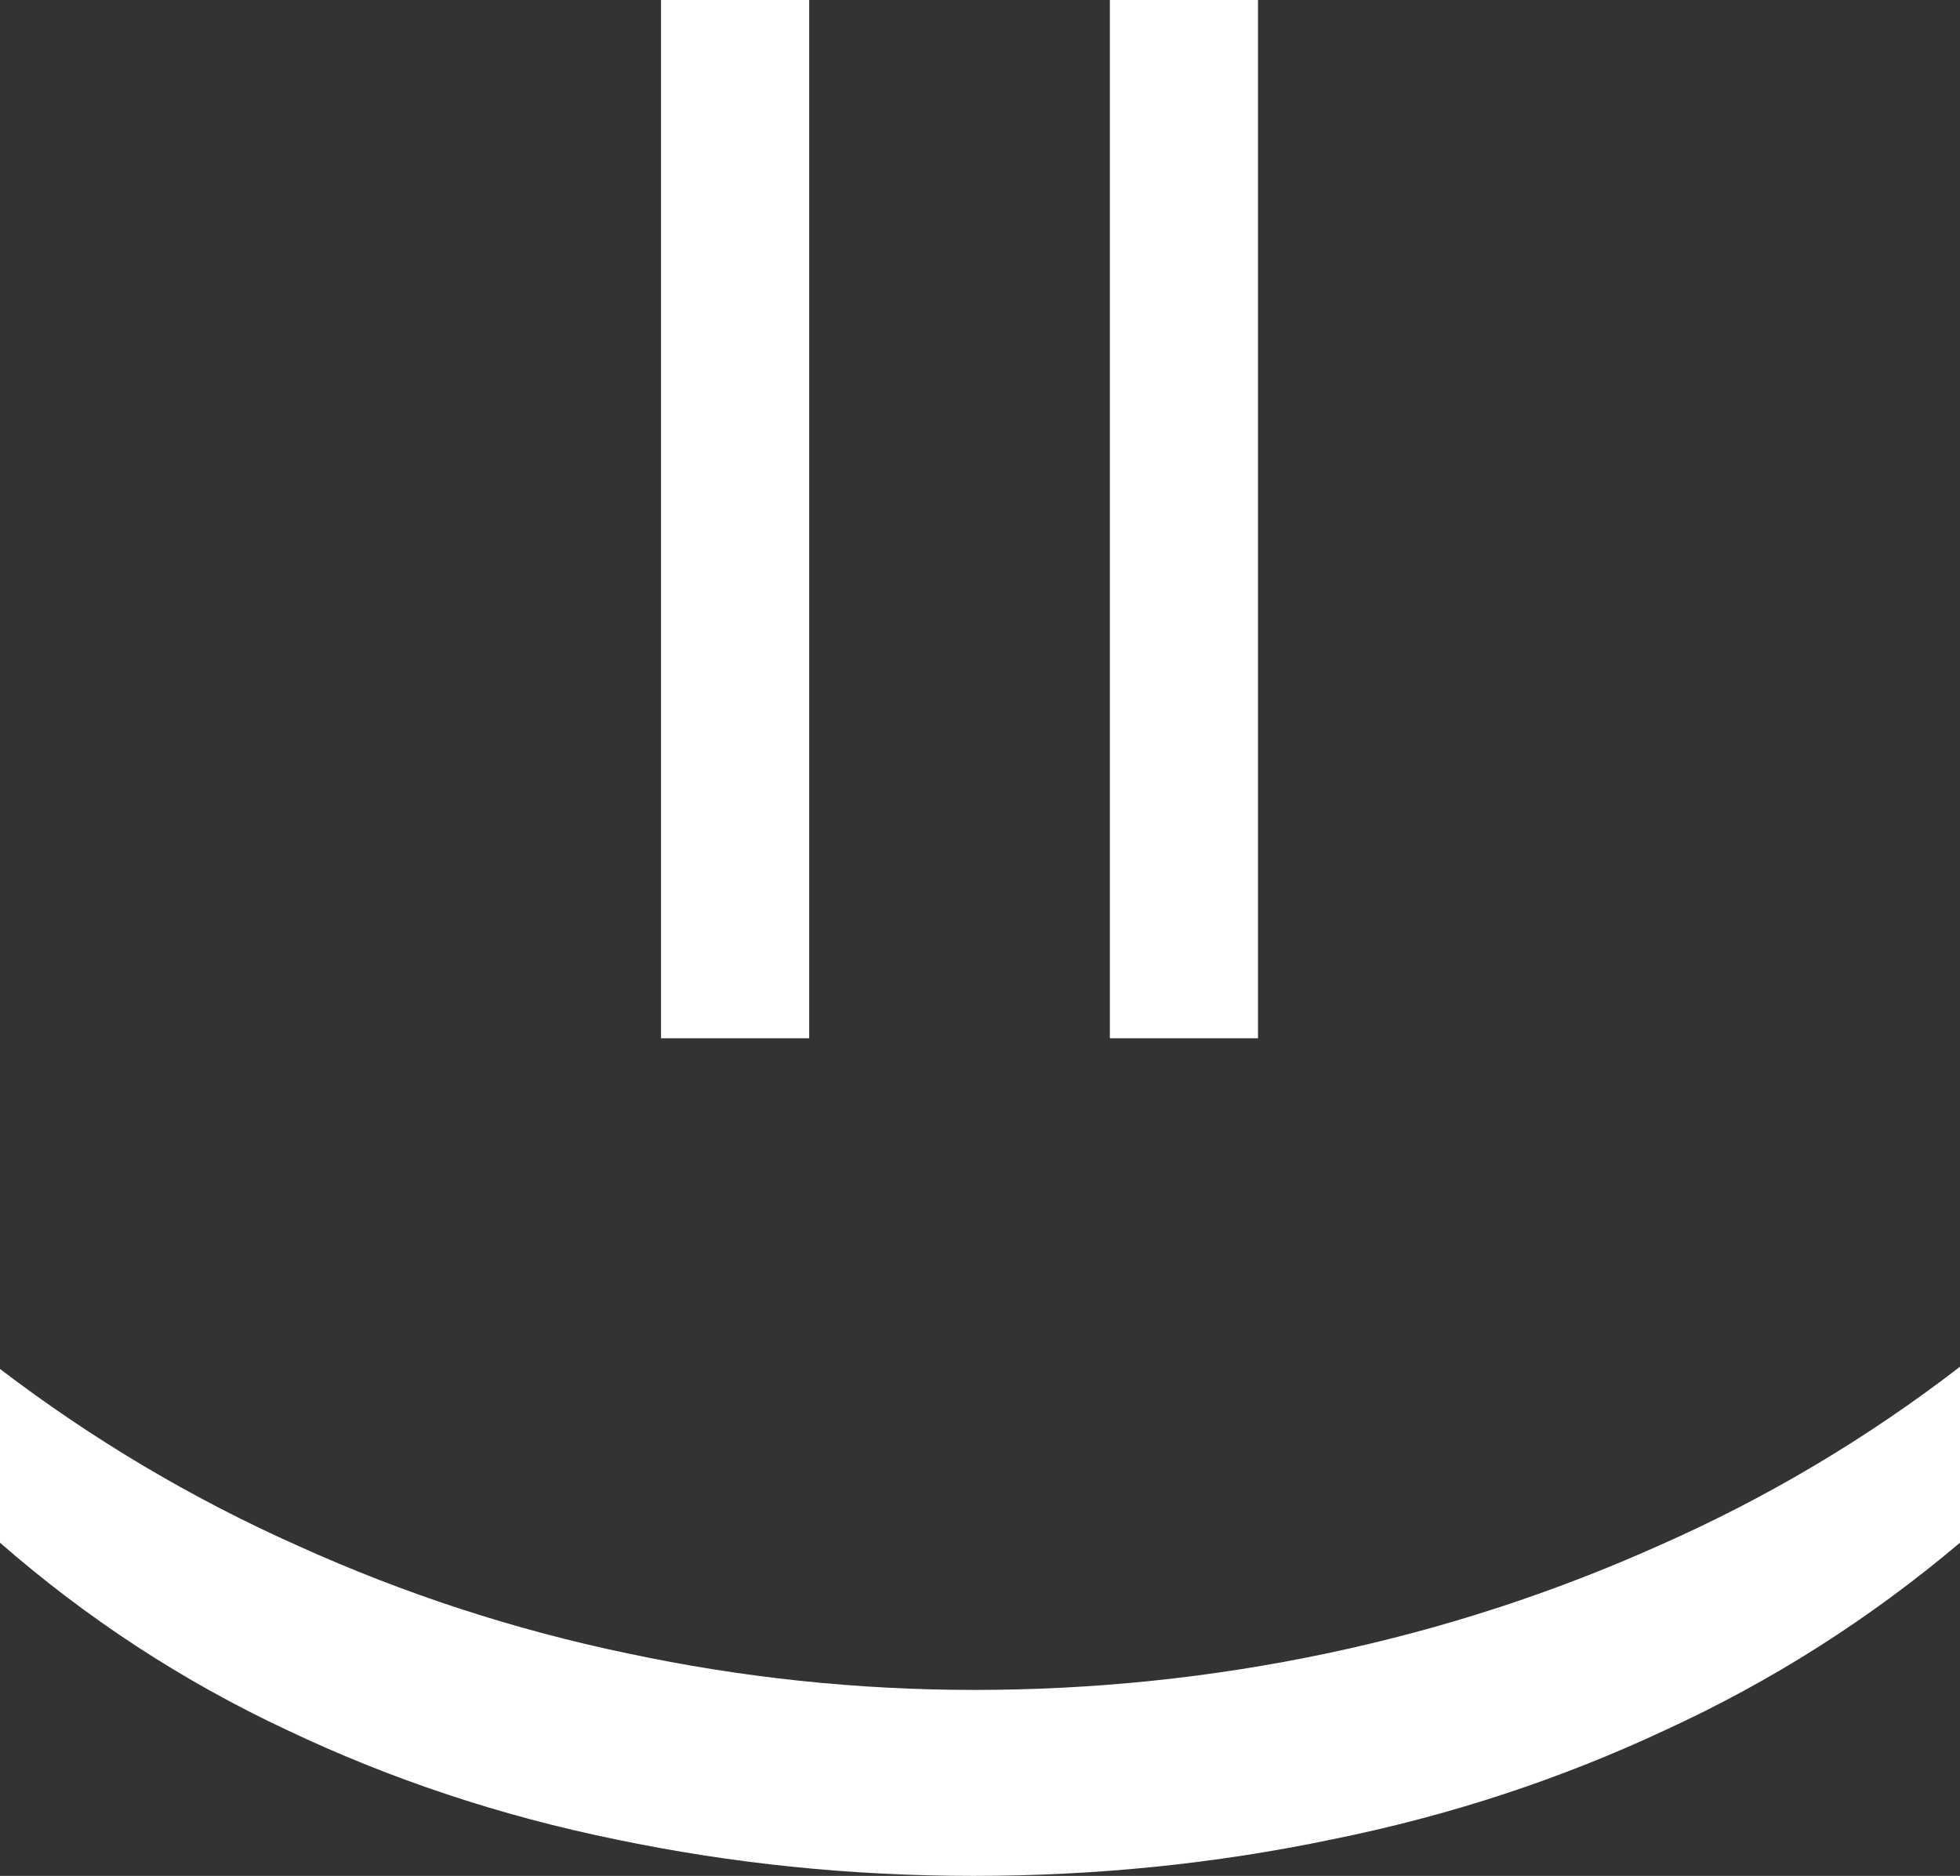 <svg width="70" height="67" viewBox="0 0 70 67" fill="none" xmlns="http://www.w3.org/2000/svg">
<rect x="0" y="0" width="70" height="67" fill="#333333" stroke="none"/>
<path d="M39.638 7.06781e-07L44.929 9.40071e-07V37.083H39.638V7.06781e-07ZM23.608 0L28.899 2.33289e-07L28.899 37.083H23.608L23.608 0Z" fill="white"/>
<path d="M34.765 67C30.401 67 26.142 66.565 21.988 65.695C17.859 64.852 13.94 63.547 10.23 61.782C6.519 60.042 3.109 57.815 0 55.1L2.68974e-07 48.894C3.318 51.424 6.872 53.532 10.661 55.219C14.449 56.932 18.369 58.21 22.419 59.054C26.495 59.923 30.623 60.358 34.804 60.358C39.063 60.358 43.257 59.923 47.385 59.054C51.514 58.184 55.485 56.893 59.3 55.179C63.115 53.493 66.682 51.371 70 48.815V55.1C66.786 57.815 63.285 60.042 59.496 61.782C55.733 63.547 51.762 64.852 47.581 65.695C43.427 66.565 39.154 67 34.765 67Z" fill="white"/>
</svg>
